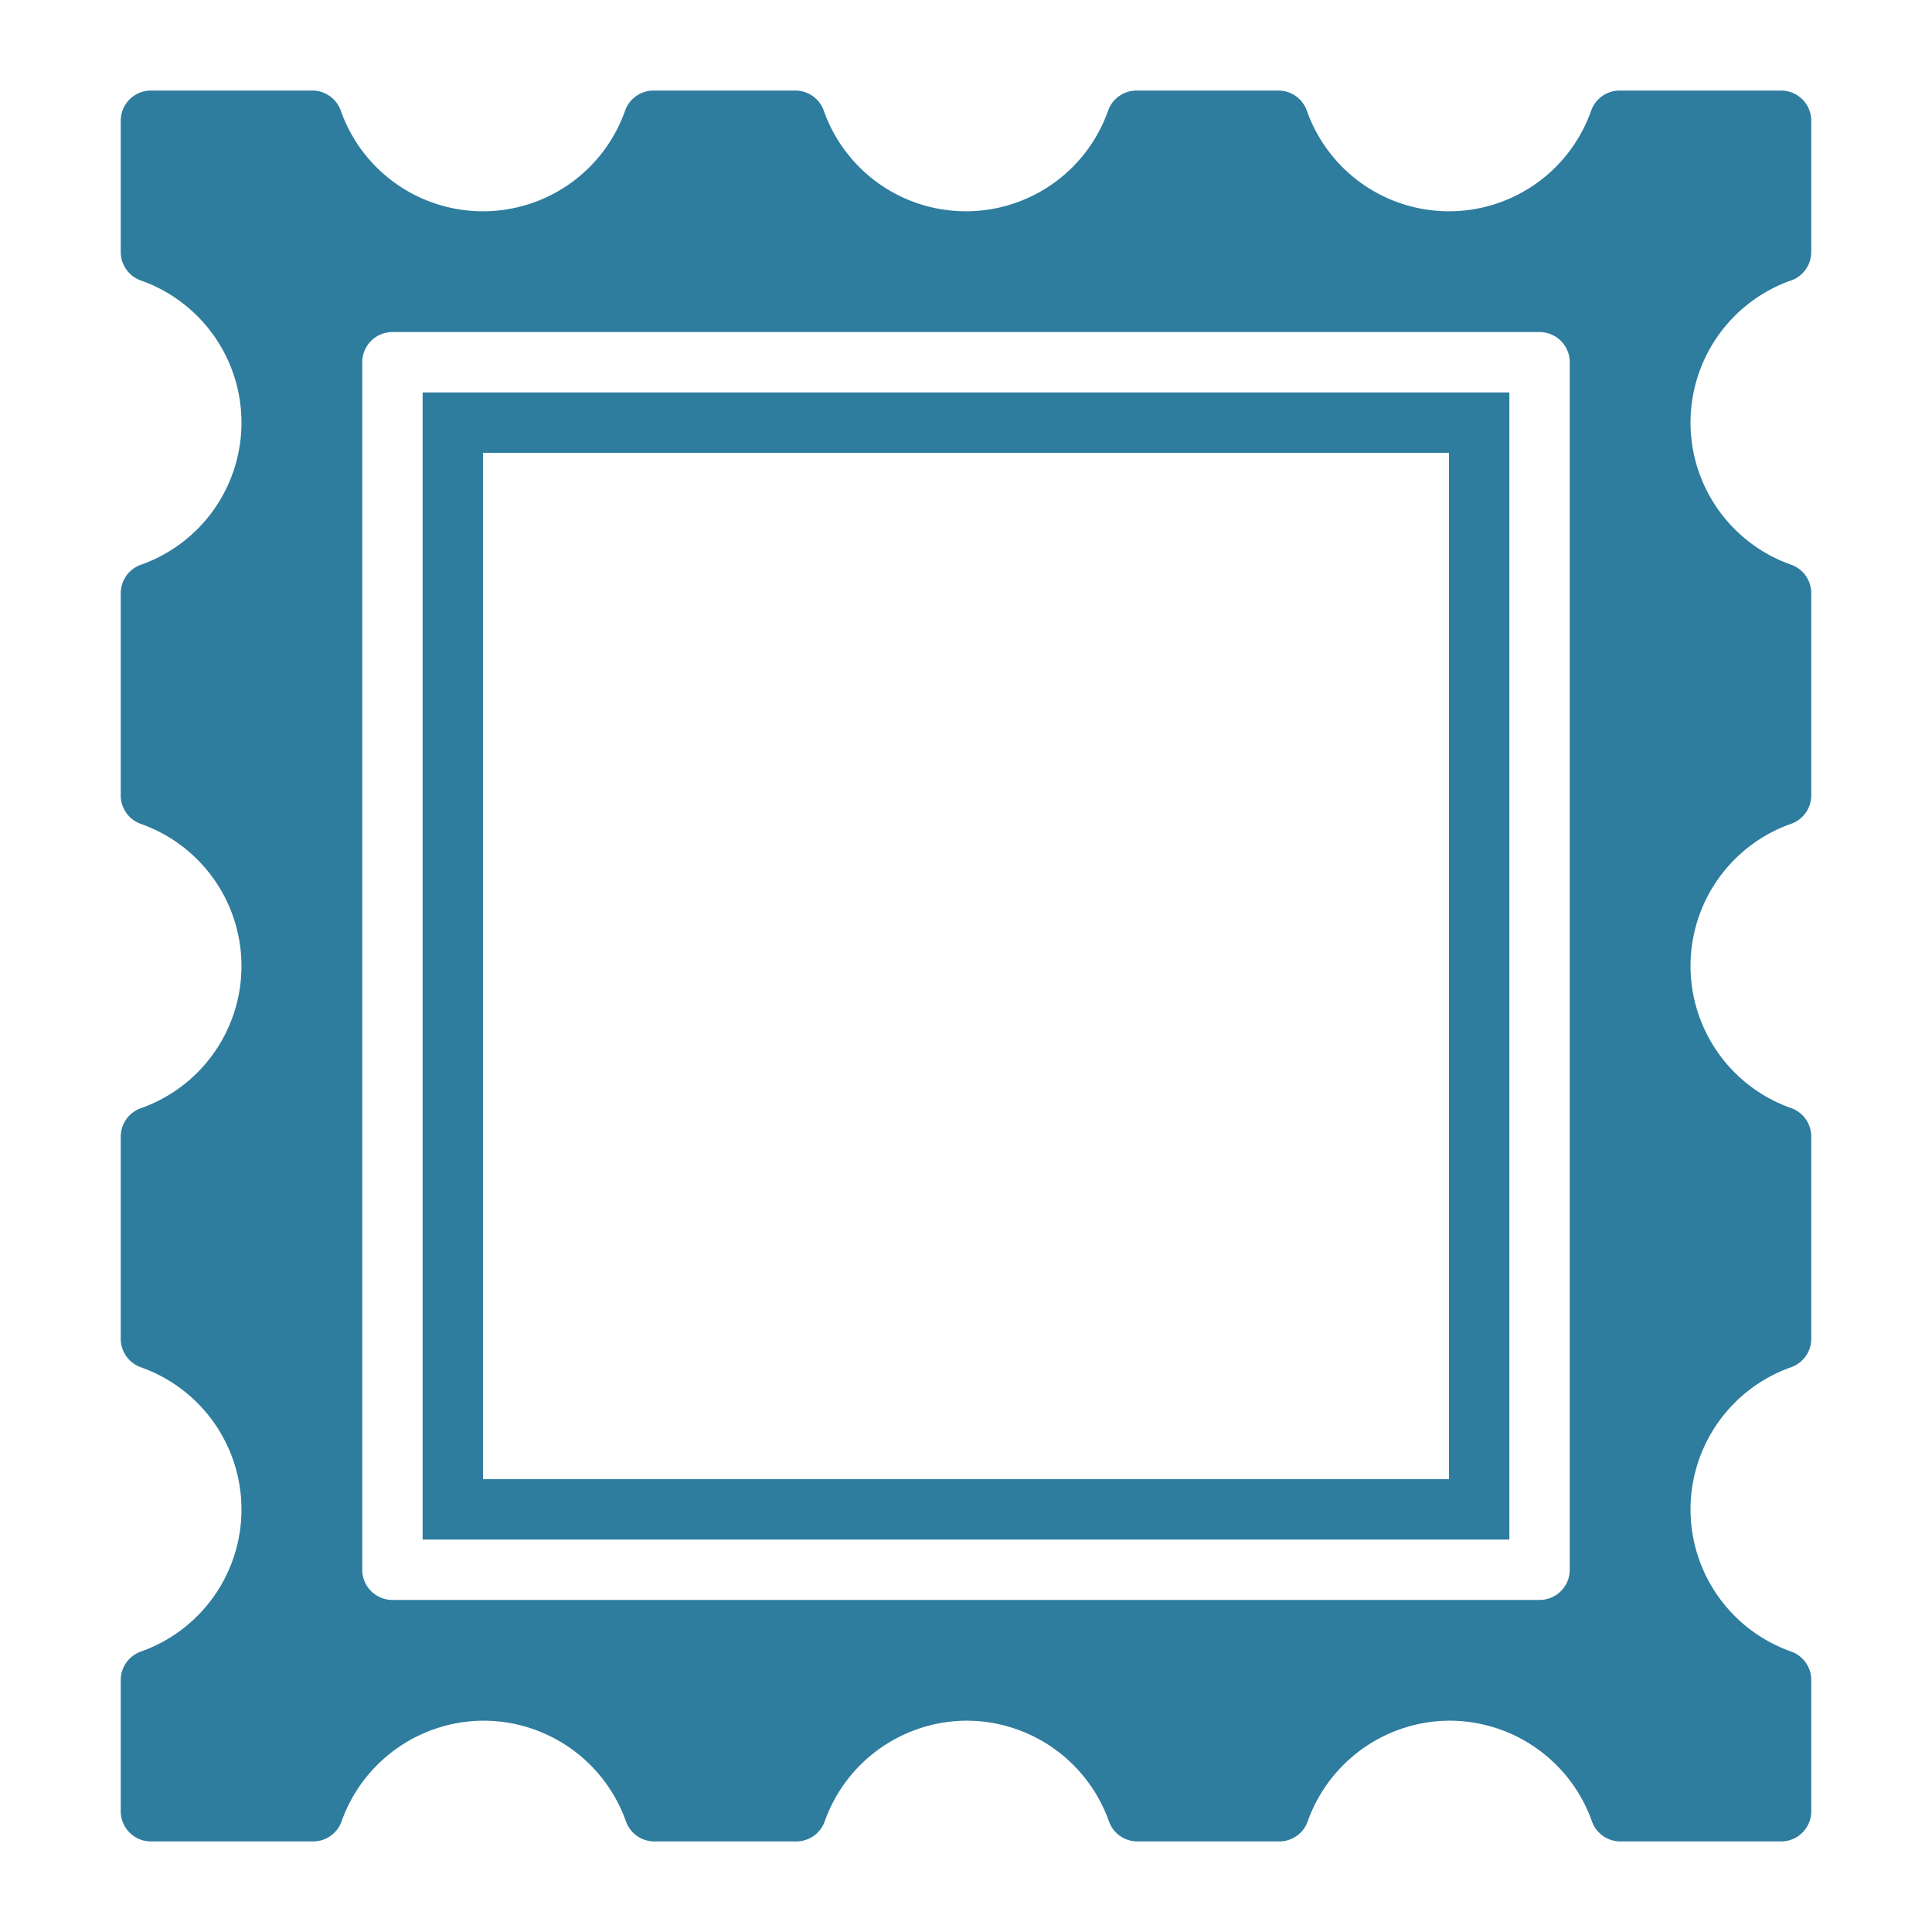 <svg xmlns="http://www.w3.org/2000/svg" viewBox="0 0 64 64"><title>frame effect</title><g fill="#2e7c9e" class="nc-icon-wrapper"><path d="M59.334,9.291A1,1,0,0,0,60,8.349V4a1,1,0,0,0-1-1H53.651a1,1,0,0,0-.942.666,4.993,4.993,0,0,1-9.418,0A1,1,0,0,0,42.349,3h-4.7a1,1,0,0,0-.942.666,4.993,4.993,0,0,1-9.418,0A1,1,0,0,0,26.349,3h-4.7a1,1,0,0,0-.942.666,4.993,4.993,0,0,1-9.418,0A1,1,0,0,0,10.349,3H5A1,1,0,0,0,4,4V8.349a1,1,0,0,0,.666.942,4.993,4.993,0,0,1,0,9.418A1,1,0,0,0,4,19.651v6.7a1,1,0,0,0,.666.942,4.993,4.993,0,0,1,0,9.418A1,1,0,0,0,4,37.651v6.7a1,1,0,0,0,.666.942,4.993,4.993,0,0,1,0,9.418A1,1,0,0,0,4,55.651V60a1,1,0,0,0,1,1h5.373a1,1,0,0,0,.942-.666A5.012,5.012,0,0,1,15.976,57l.059,0a5.009,5.009,0,0,1,4.7,3.334,1,1,0,0,0,.943.666h4.7a1,1,0,0,0,.942-.666A5.012,5.012,0,0,1,31.976,57l.059,0a5.009,5.009,0,0,1,4.7,3.334,1,1,0,0,0,.943.666h4.7a1,1,0,0,0,.942-.666A5.012,5.012,0,0,1,47.976,57l.059,0a5.009,5.009,0,0,1,4.7,3.334,1,1,0,0,0,.943.666H59a1,1,0,0,0,1-1V55.651a1,1,0,0,0-.666-.942,4.993,4.993,0,0,1,0-9.418A1,1,0,0,0,60,44.349v-6.7a1,1,0,0,0-.666-.942,4.993,4.993,0,0,1,0-9.418A1,1,0,0,0,60,26.349v-6.7a1,1,0,0,0-.666-.942,4.993,4.993,0,0,1,0-9.418ZM52,12V52a1,1,0,0,1-1,1H13a1,1,0,0,1-1-1V12a1,1,0,0,1,1-1H51A1,1,0,0,1,52,12Z" fill="#2e7c9e"></path><path d="M14,13V51H50V13ZM48,49H16V15H48Z" data-color="color-2"></path></g></svg>